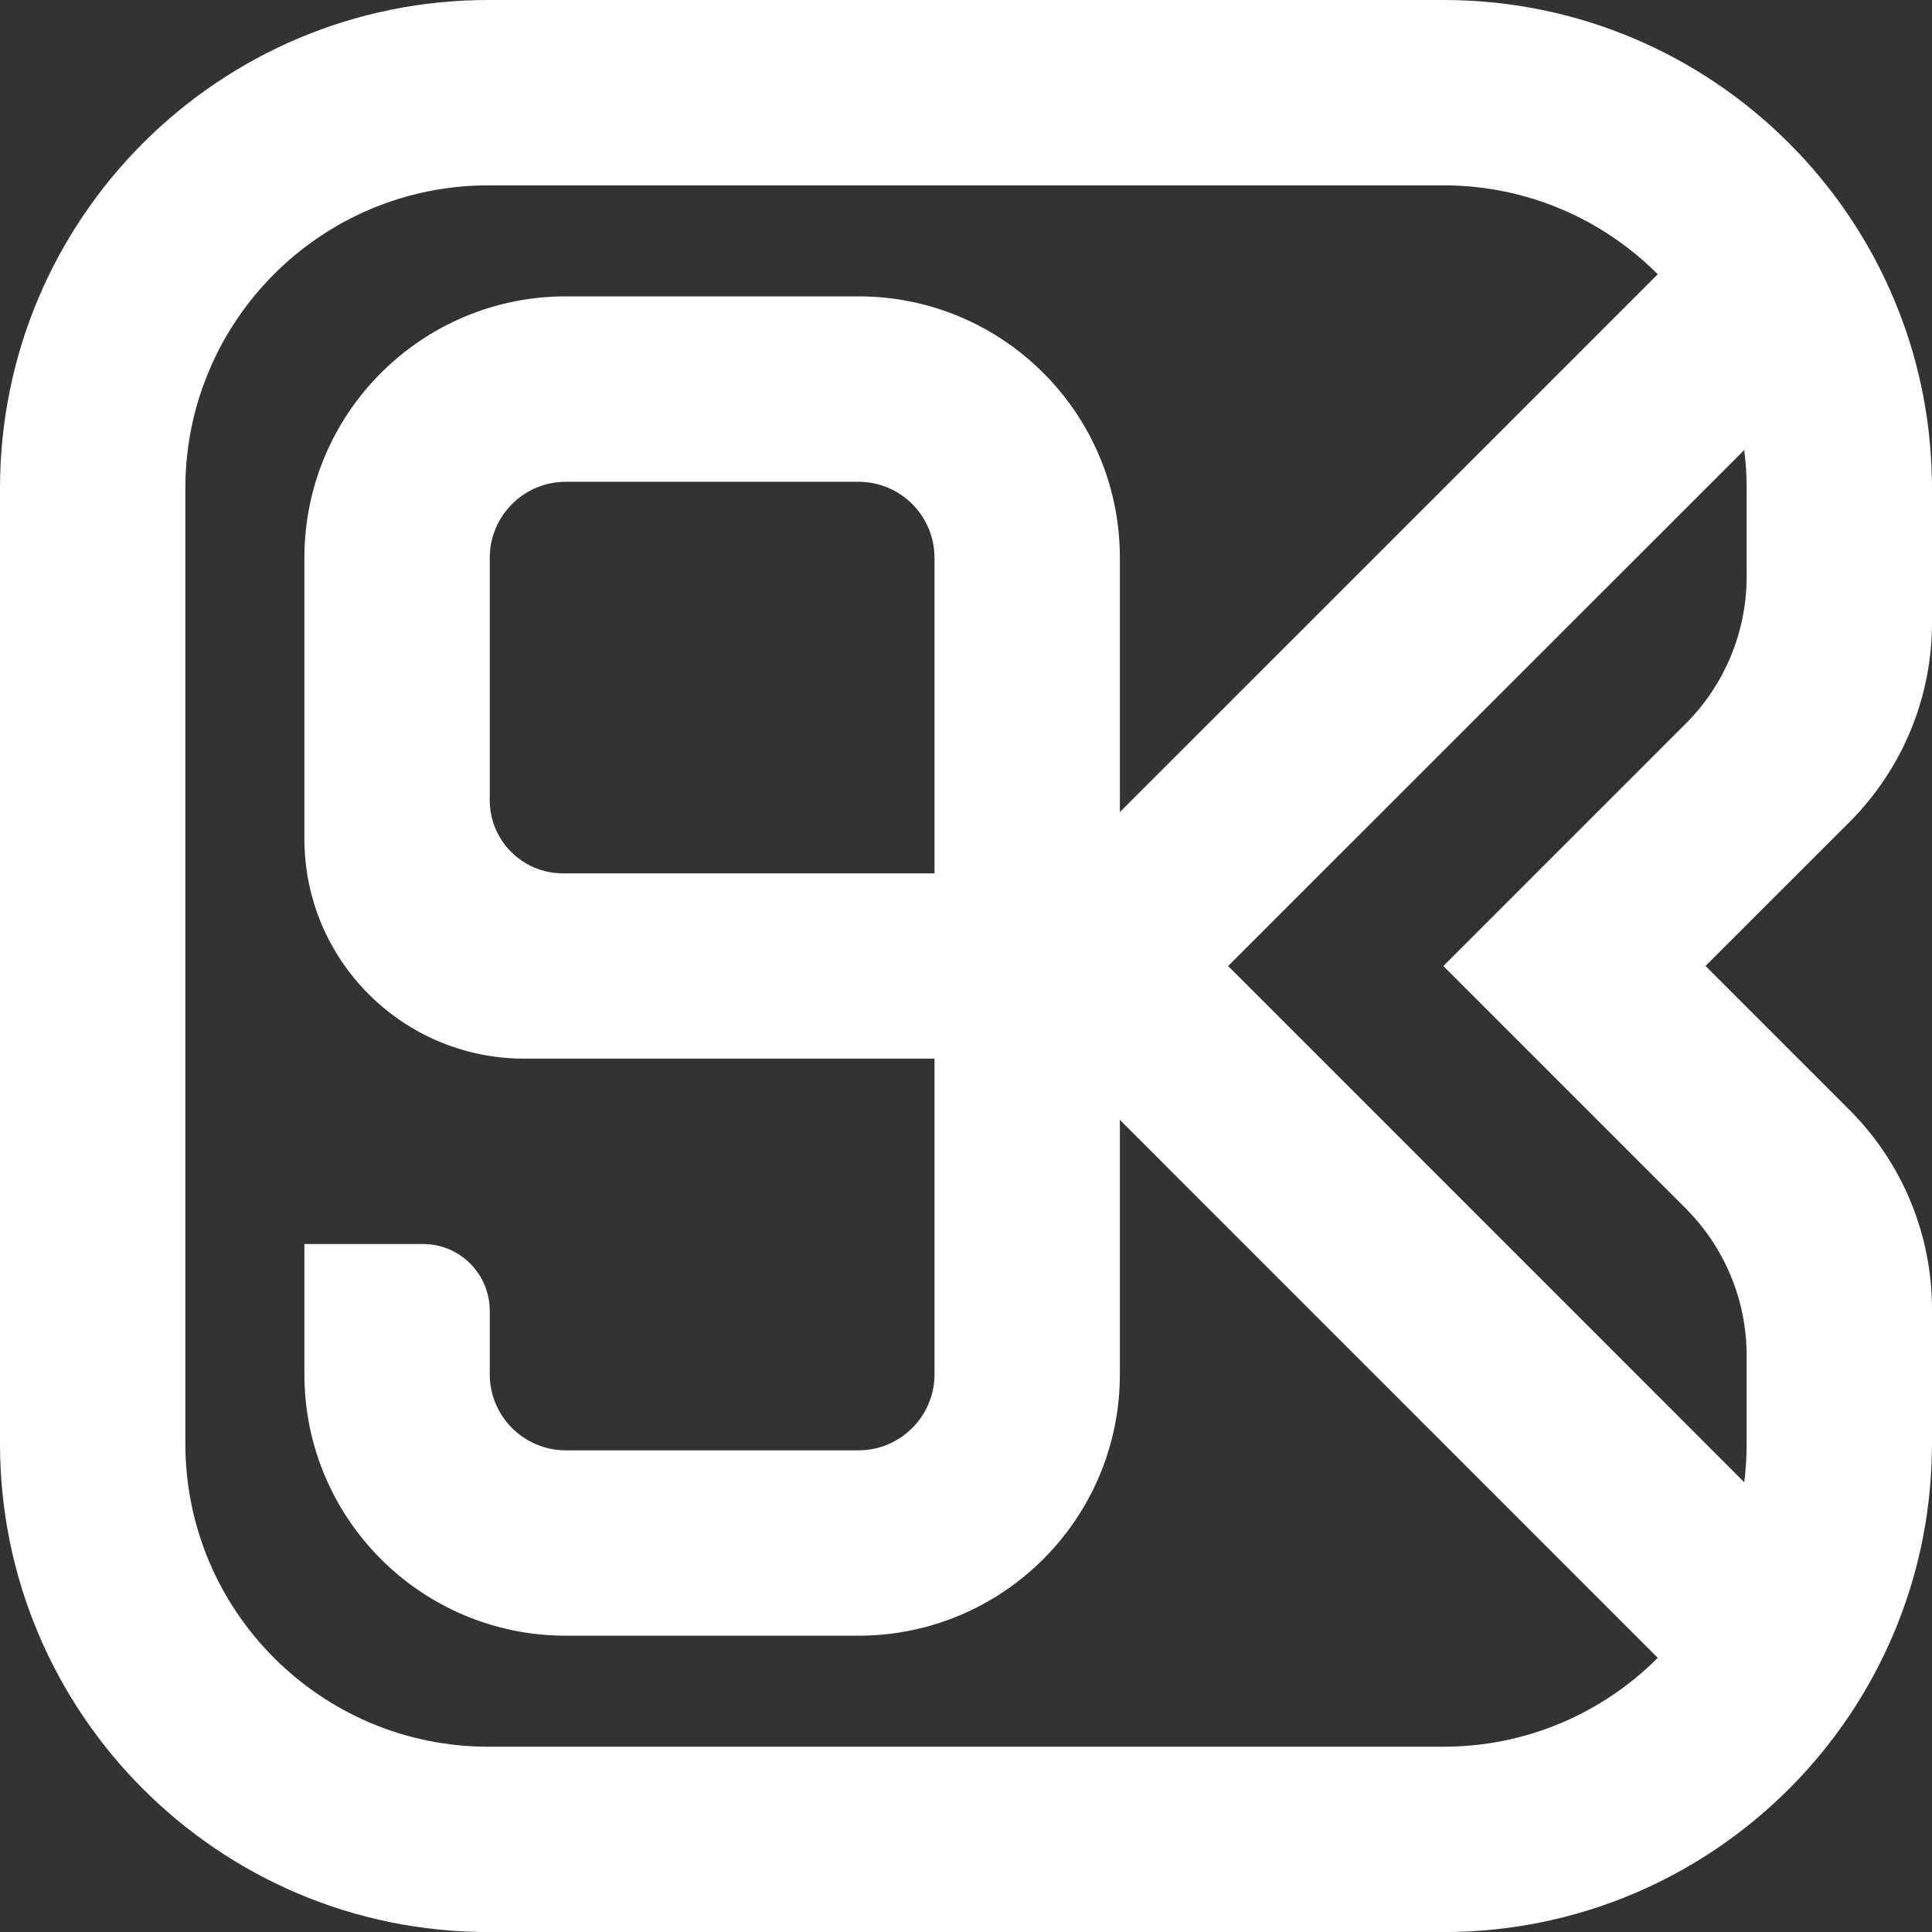 <?xml version="1.0" encoding="UTF-8"?>
<svg id="Layer_2" data-name="Layer 2" xmlns="http://www.w3.org/2000/svg" viewBox="0 0 312.71 312.72">
  <rect x="0" y="0" width="312.71" height="312.72" fill="#333333" stroke="none"/>
  <defs>
    <style>
      .cls-1 {
        fill: #fff;
      }
    </style>
  </defs>
  <g id="Layer_3" data-name="Layer 3">
    <path class="cls-1" d="m299.36,133.05c8.55-8.55,13.35-20.15,13.35-32.24v-21.76c0-.58,0-1.18-.03-1.76-.21-10.18-2.36-19.88-6.08-28.75-4-9.57-9.83-18.17-17.05-25.38C275.25,8.85,255.48,0,233.66,0H79.05C35.39,0,0,35.4,0,79.05v154.61c0,43.66,35.39,79.06,79.05,79.06h154.61c21.82,0,41.59-8.86,55.89-23.16h0c7.23-7.22,13.05-15.83,17.05-25.39,3.72-8.88,5.87-18.57,6.08-28.76.02-.57.03-1.16.03-1.75v-21.76c0-12.09-4.8-23.69-13.35-32.24l-23.31-23.31,6.66-6.66,16.65-16.64Zm-31.04,135.29c-8.88,8.88-21.14,14.38-34.66,14.38H79.05c-27.09,0-49.05-21.97-49.05-49.05V79.05c0-27.08,21.96-49.05,49.05-49.05h154.61c13.52,0,25.78,5.5,34.66,14.39l-87.06,87.05v-41.16c0-23.37-18.94-42.31-42.31-42.31h-47.36c-23.37,0-42.32,18.94-42.32,42.32v45.49c0,19.65,15.93,35.57,35.58,35.57h66.41v51.09c0,6.79-5.52,12.31-12.32,12.31h-47.35c-6.8,0-12.32-5.52-12.32-12.31v-10.28c0-5.97-4.84-10.81-10.81-10.81h-19.19v21.09c0,23.37,18.94,42.31,42.31,42.31h47.36c23.37,0,42.32-18.94,42.32-42.32v-41.17l87.06,87.07h0Zm-117.06-178.04v51.06h-60.15c-6.54,0-11.84-5.3-11.84-11.84v-39.23c0-6.8,5.52-12.31,12.32-12.31h47.35c6.81,0,12.32,5.51,12.32,12.32Zm121.58,105.29c6.32,6.32,9.87,14.88,9.87,23.82v14.26c0,2.12-.13,4.19-.39,6.24l-83.54-83.55,83.54-83.52c.26,2.03.39,4.11.39,6.22v14.26c0,8.94-3.55,17.5-9.87,23.82l-39.22,39.22,39.22,39.23Z"/>
  </g>
</svg>
